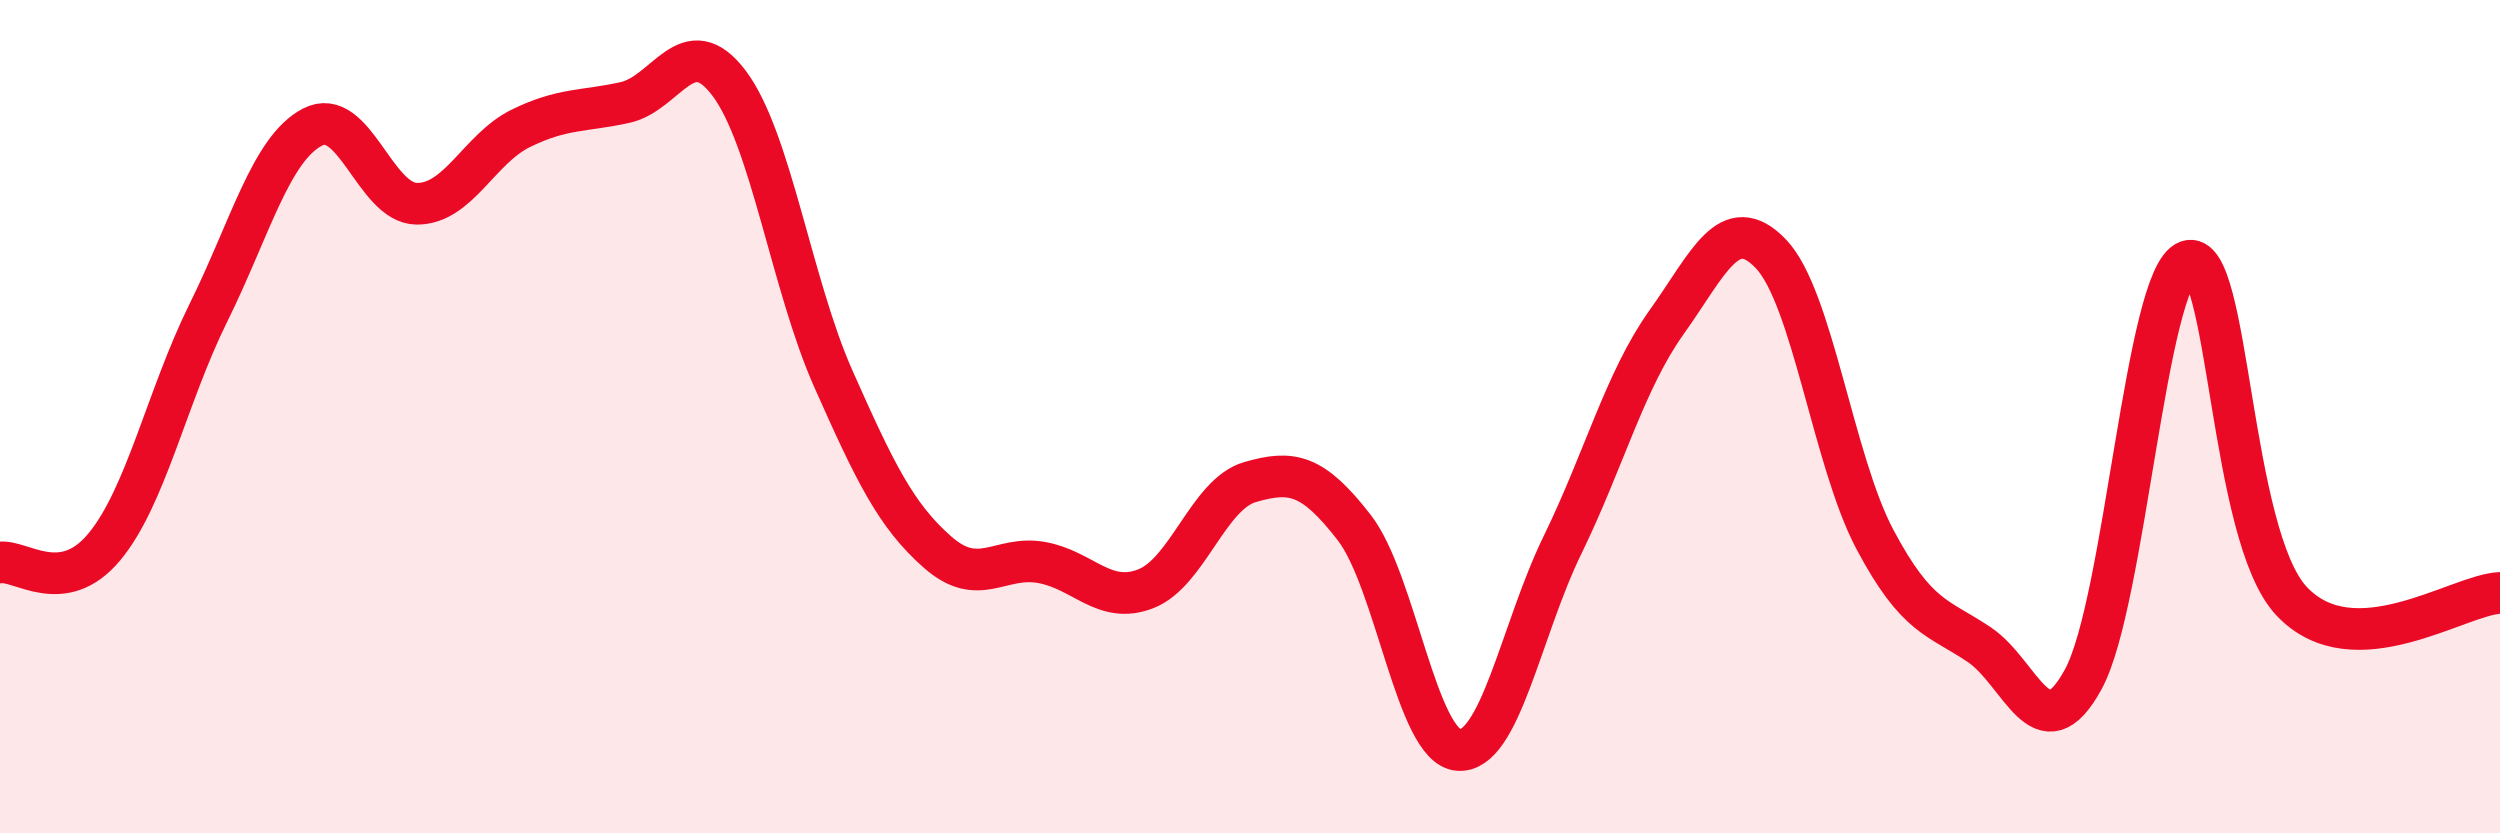 
    <svg width="60" height="20" viewBox="0 0 60 20" xmlns="http://www.w3.org/2000/svg">
      <path
        d="M 0,13.5 C 0.5,13.43 1.5,14.33 2.5,13.13 C 3.5,11.93 4,9.53 5,7.51 C 6,5.49 6.5,3.57 7.5,3.05 C 8.5,2.53 9,4.88 10,4.89 C 11,4.9 11.5,3.57 12.5,3.08 C 13.5,2.59 14,2.68 15,2.46 C 16,2.24 16.5,0.67 17.5,2 C 18.5,3.33 19,6.84 20,9.09 C 21,11.34 21.5,12.37 22.5,13.25 C 23.5,14.13 24,13.32 25,13.5 C 26,13.68 26.5,14.52 27.5,14.13 C 28.5,13.74 29,11.86 30,11.57 C 31,11.28 31.5,11.37 32.5,12.66 C 33.5,13.95 34,17.92 35,18 C 36,18.08 36.5,15.13 37.5,13.08 C 38.5,11.03 39,9.13 40,7.73 C 41,6.33 41.5,5.05 42.5,6.09 C 43.5,7.13 44,11.07 45,12.95 C 46,14.83 46.5,14.8 47.5,15.47 C 48.5,16.14 49,18.14 50,16.3 C 51,14.46 51.5,6.64 52.5,6.27 C 53.5,5.9 53.5,12.84 55,14.43 C 56.5,16.02 59,14.27 60,14.23L60 20L0 20Z"
        fill="#EB0A25"
        opacity="0.1"
        stroke-linecap="round"
        stroke-linejoin="round"
      />
      <path
        d="M 0,13.5 C 0.5,13.43 1.5,14.33 2.5,13.13 C 3.5,11.93 4,9.53 5,7.51 C 6,5.49 6.5,3.57 7.5,3.05 C 8.5,2.53 9,4.88 10,4.89 C 11,4.9 11.5,3.57 12.5,3.08 C 13.5,2.59 14,2.68 15,2.46 C 16,2.24 16.5,0.67 17.5,2 C 18.5,3.33 19,6.84 20,9.09 C 21,11.34 21.5,12.37 22.5,13.25 C 23.5,14.13 24,13.32 25,13.5 C 26,13.68 26.5,14.52 27.5,14.13 C 28.5,13.74 29,11.86 30,11.57 C 31,11.28 31.5,11.37 32.5,12.66 C 33.5,13.95 34,17.92 35,18 C 36,18.08 36.5,15.13 37.5,13.08 C 38.5,11.03 39,9.13 40,7.73 C 41,6.33 41.5,5.05 42.5,6.09 C 43.5,7.13 44,11.07 45,12.95 C 46,14.83 46.5,14.8 47.5,15.47 C 48.5,16.14 49,18.14 50,16.3 C 51,14.46 51.5,6.64 52.5,6.27 C 53.5,5.9 53.5,12.84 55,14.43 C 56.5,16.02 59,14.27 60,14.23"
        stroke="#EB0A25"
        stroke-width="1"
        fill="none"
        stroke-linecap="round"
        stroke-linejoin="round"
      />
    </svg>
  